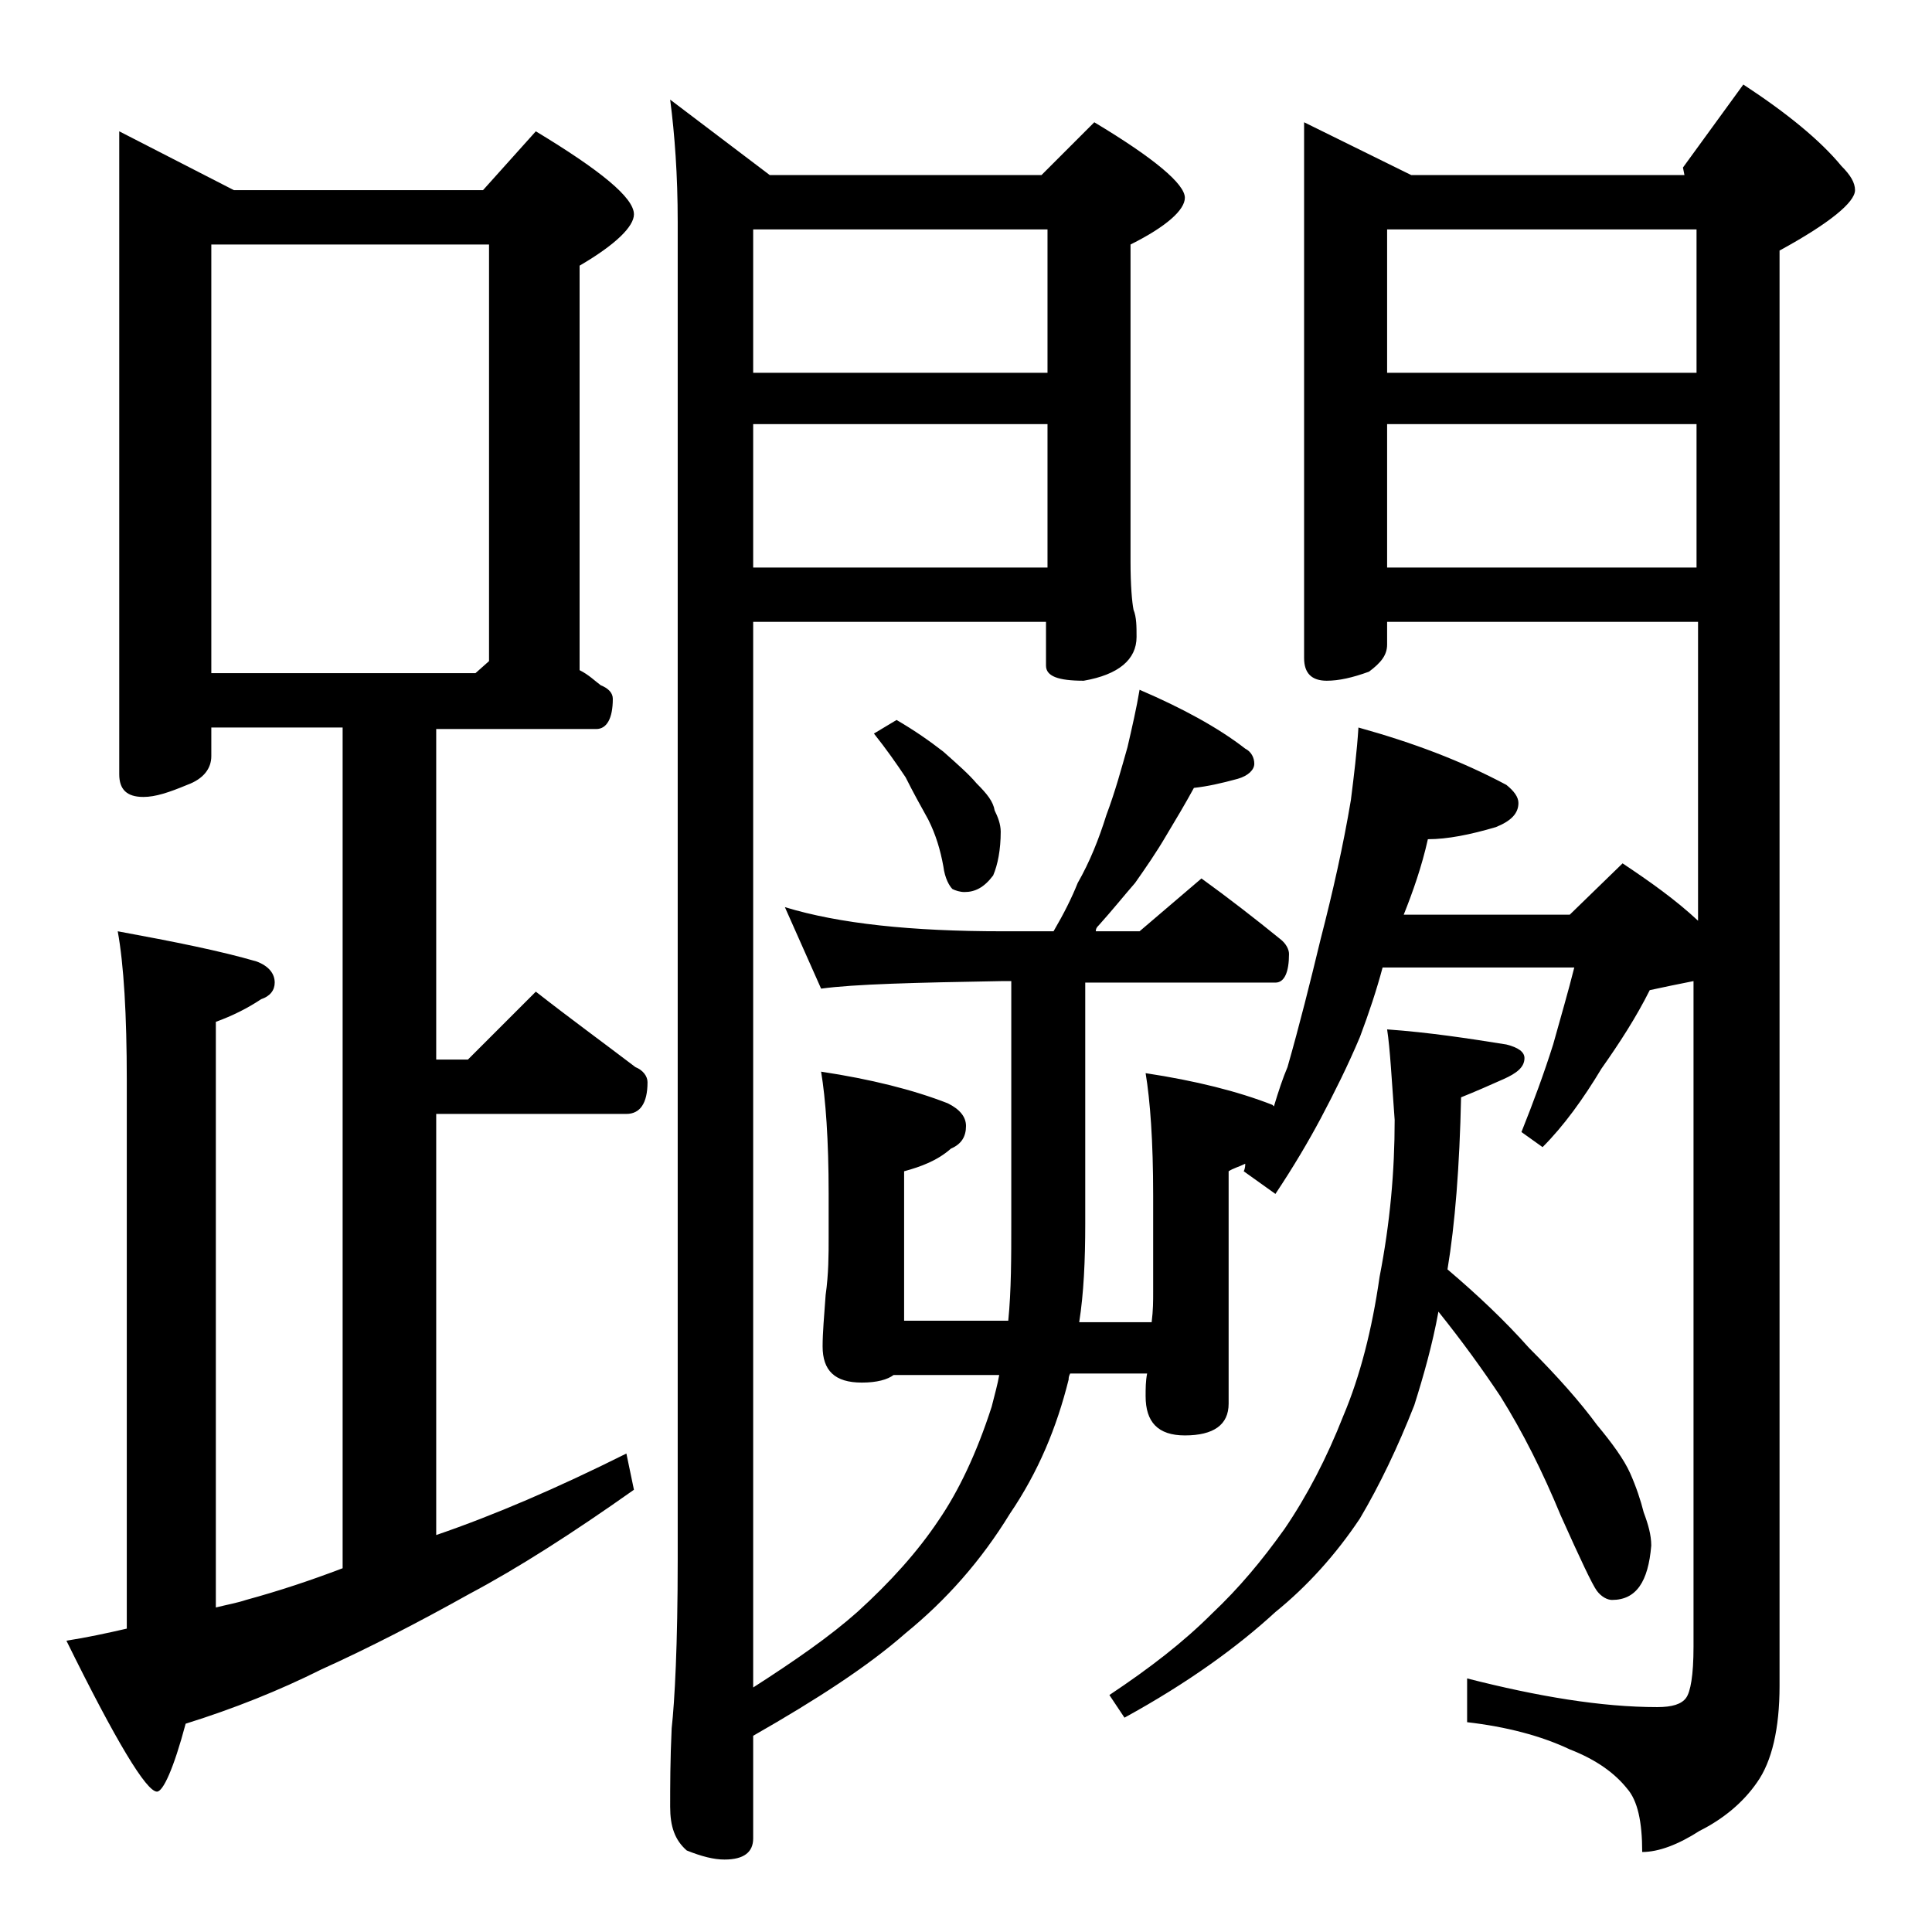 <?xml version="1.0" encoding="utf-8"?>
<!-- Generator: Adobe Illustrator 18.0.0, SVG Export Plug-In . SVG Version: 6.00 Build 0)  -->
<!DOCTYPE svg PUBLIC "-//W3C//DTD SVG 1.1//EN" "http://www.w3.org/Graphics/SVG/1.1/DTD/svg11.dtd">
<svg version="1.1" id="Layer_1" xmlns="http://www.w3.org/2000/svg" xmlns:xlink="http://www.w3.org/1999/xlink" x="0px" y="0px"
	 viewBox="0 0 128 128" enable-background="new 0 0 128 128" xml:space="preserve">
<path d="M7.9,8.7l7.6,3.9H32l3.5-3.9c4.3,2.6,6.5,4.4,6.5,5.5c0,0.8-1.2,2-3.6,3.4v26.8c0.6,0.3,1,0.7,1.4,1
	c0.5,0.2,0.8,0.5,0.8,0.9c0,1.3-0.4,2-1.1,2H28.9v21.9H31l4.5-4.5c2.3,1.8,4.5,3.4,6.6,5c0.5,0.2,0.8,0.6,0.8,1
	c0,1.4-0.5,2.1-1.4,2.1H28.9v27.9c3.8-1.3,8-3.1,12.6-5.4l0.5,2.4c-4.1,2.9-7.7,5.2-10.9,6.9c-3.4,1.9-6.7,3.6-9.8,5
	c-2.8,1.4-5.8,2.6-9,3.6c-0.8,3-1.5,4.5-1.9,4.5c-0.7,0-2.7-3.3-6-10c1.3-0.2,2.7-0.5,4-0.8V71.6c0-4.4-0.2-7.7-0.6-9.9
	c3.8,0.7,6.8,1.3,9.2,2c0.8,0.3,1.2,0.8,1.2,1.4c0,0.5-0.3,0.9-0.9,1.1c-0.9,0.6-1.9,1.1-3,1.5v38.8c0.8-0.2,1.4-0.3,2-0.5
	c2.2-0.6,4.3-1.3,6.4-2.1V48.2H14v1.9c0,0.8-0.5,1.5-1.6,1.9c-1.2,0.5-2.1,0.8-2.9,0.8c-1.1,0-1.6-0.5-1.6-1.5V8.7z M14,44.6h17.5
	l0.9-0.8V16.2H14V44.6z M44.4,6.6l6.6,5h18l3.5-3.5c4,2.4,6,4.1,6,5c0,0.8-1.2,1.9-3.6,3.1v21c0,1.6,0.1,2.7,0.2,3.2
	c0.2,0.5,0.2,1.1,0.2,1.8c0,1.5-1.2,2.5-3.5,2.9c-1.7,0-2.5-0.3-2.5-1v-2.9H49.9v70.6c2.8-1.8,5.1-3.4,6.9-5c2.2-2,4-4,5.4-6.1
	c1.3-1.9,2.5-4.4,3.5-7.5c0.2-0.8,0.4-1.5,0.5-2.1h-7c-0.4,0.3-1.1,0.5-2.1,0.5c-1.8,0-2.6-0.8-2.6-2.4c0-0.9,0.1-2,0.2-3.4
	c0.2-1.4,0.2-2.7,0.2-3.8v-2.9c0-3.6-0.2-6.3-0.5-8.1c3.3,0.5,6.1,1.2,8.4,2.1c0.8,0.4,1.2,0.9,1.2,1.5c0,0.7-0.3,1.2-1,1.5
	c-0.9,0.8-2,1.2-3.1,1.5v9.9h6.9c0.2-2,0.2-4.2,0.2-6.5v-16h-0.6c-5.8,0.1-9.8,0.2-12,0.5L52,60.1c3.6,1.1,8.4,1.6,14.4,1.6h3.4
	c0.7-1.2,1.2-2.2,1.6-3.2c0.8-1.4,1.4-2.9,1.9-4.5c0.6-1.6,1-3.1,1.4-4.5c0.3-1.3,0.6-2.6,0.8-3.8c2.8,1.2,5.2,2.5,7,3.9
	c0.4,0.2,0.6,0.6,0.6,1c0,0.4-0.4,0.8-1.1,1c-1.1,0.3-2,0.5-2.9,0.6c-0.6,1.1-1.2,2.1-1.8,3.1c-0.7,1.2-1.4,2.2-2.1,3.2
	c-0.7,0.8-1.5,1.8-2.4,2.8c-0.1,0.1-0.2,0.2-0.2,0.4h2.9l4.1-3.5c1.8,1.3,3.6,2.7,5.2,4c0.4,0.3,0.6,0.7,0.6,1
	c0,1.2-0.3,1.9-0.9,1.9H71.9v16c0,2.4-0.1,4.6-0.4,6.5h4.8c0.1-0.8,0.1-1.4,0.1-2v-6.4c0-3.6-0.2-6.3-0.5-8.1
	c3.3,0.5,6.1,1.2,8.4,2.1l0.1,0.1c0.3-1,0.6-1.9,0.9-2.6c0.8-2.8,1.5-5.6,2.2-8.5c0.8-3.1,1.5-6.2,2-9.2c0.2-1.6,0.4-3.2,0.5-4.8
	c3.6,1,6.8,2.2,9.8,3.8c0.5,0.4,0.8,0.8,0.8,1.2c0,0.7-0.5,1.2-1.5,1.6c-1.7,0.5-3.2,0.8-4.5,0.8c-0.4,1.8-1,3.5-1.6,5h11l3.5-3.4
	c1.8,1.2,3.5,2.4,5,3.8V41.2H91.9v1.5c0,0.7-0.4,1.2-1.2,1.8c-1.1,0.4-2,0.6-2.8,0.6c-1,0-1.5-0.5-1.5-1.5V8.1l7.1,3.5h18.1
	l-0.1-0.5l4-5.5c2.9,1.9,5.1,3.7,6.5,5.4c0.6,0.6,0.9,1.1,0.9,1.6c0,0.8-1.7,2.2-5,4v95.1c0,2.8-0.5,5-1.5,6.4
	c-0.9,1.3-2.2,2.4-3.8,3.2c-1.4,0.9-2.7,1.4-3.8,1.4c0-2-0.3-3.4-1-4.2c-0.8-1-2-1.9-3.8-2.6c-1.9-0.9-4.2-1.5-6.8-1.8v-2.9
	c4.7,1.2,8.9,1.9,12.6,1.9c1,0,1.6-0.2,1.9-0.6c0.3-0.4,0.5-1.5,0.5-3.4V65c-1,0.2-2,0.4-2.9,0.6c-0.9,1.8-2,3.5-3.2,5.2
	c-1.2,2-2.5,3.8-3.9,5.2l-1.4-1c0.8-2,1.5-3.9,2.1-5.8c0.5-1.8,1-3.5,1.4-5.1H91.6c-0.4,1.5-0.9,3-1.5,4.6c-0.8,1.9-1.7,3.7-2.6,5.4
	c-0.8,1.5-1.8,3.2-3,5l-2.1-1.5c0.1-0.2,0.1-0.4,0.1-0.5c-0.4,0.2-0.8,0.3-1.1,0.5v15.4c0,1.4-1,2.1-2.9,2.1c-1.8,0-2.6-0.9-2.6-2.6
	c0-0.5,0-1,0.1-1.5h-5.1c-0.1,0.2-0.1,0.3-0.1,0.4c-0.8,3.2-2,6.1-3.9,8.9c-1.9,3.1-4.2,5.7-6.9,7.9c-2.5,2.2-5.9,4.4-10.1,6.8v6.8
	c0,0.9-0.6,1.4-1.9,1.4c-0.7,0-1.5-0.2-2.5-0.6c-0.8-0.7-1.1-1.6-1.1-2.9c0-1.3,0-3.1,0.1-5.2c0.2-1.8,0.4-5.5,0.4-11.2V14.7
	C44.9,11.6,44.7,8.9,44.4,6.6z M49.9,24.7h19.5v-9.5H49.9V24.7z M49.9,37.6h19.5v-9.5H49.9V37.6z M59.4,47.7
	c1.2,0.7,2.2,1.4,3.1,2.1c0.9,0.8,1.7,1.5,2.2,2.1c0.7,0.7,1.1,1.2,1.2,1.8c0.2,0.4,0.4,0.9,0.4,1.4c0,1.2-0.2,2.2-0.5,2.9
	c-0.6,0.8-1.2,1.1-1.9,1.1c-0.3,0-0.6-0.1-0.8-0.2c-0.2-0.2-0.5-0.7-0.6-1.5c-0.2-1.1-0.5-2.1-1-3.1c-0.5-0.9-1-1.8-1.5-2.8
	c-0.6-0.9-1.3-1.9-2.1-2.9L59.4,47.7z M91.9,68.2c2.8,0.2,5.4,0.6,7.9,1c0.8,0.2,1.2,0.5,1.2,0.9c0,0.6-0.5,1-1.4,1.4
	c-0.9,0.4-1.8,0.8-2.8,1.2c-0.1,4.6-0.4,8.4-0.9,11.4c2,1.7,3.8,3.4,5.4,5.2c1.9,1.9,3.4,3.6,4.5,5.1c1,1.2,1.8,2.3,2.2,3.2
	c0.4,0.9,0.7,1.8,0.9,2.6c0.3,0.8,0.5,1.5,0.5,2.2c-0.2,2.4-1,3.6-2.6,3.6c-0.3,0-0.7-0.2-1-0.6c-0.3-0.4-1.1-2.1-2.4-5
	c-1.2-2.9-2.5-5.5-4-7.9c-1.2-1.8-2.5-3.6-4.1-5.6c-0.4,2.2-1,4.3-1.6,6.2c-1.1,2.8-2.3,5.3-3.6,7.5c-1.6,2.4-3.5,4.5-5.6,6.2
	c-2.5,2.3-5.8,4.7-10,7l-1-1.5c2.7-1.8,4.9-3.5,6.8-5.4c1.8-1.7,3.3-3.5,4.8-5.6c1.5-2.2,2.8-4.7,3.9-7.5c1.1-2.6,1.9-5.7,2.4-9.2
	c0.7-3.6,1-7,1-10.4C92.2,71.5,92.1,69.5,91.9,68.2z M91.9,24.7h20.5v-9.5H91.9V24.7z M91.9,37.6h20.5v-9.5H91.9V37.6z"/>
</svg>
